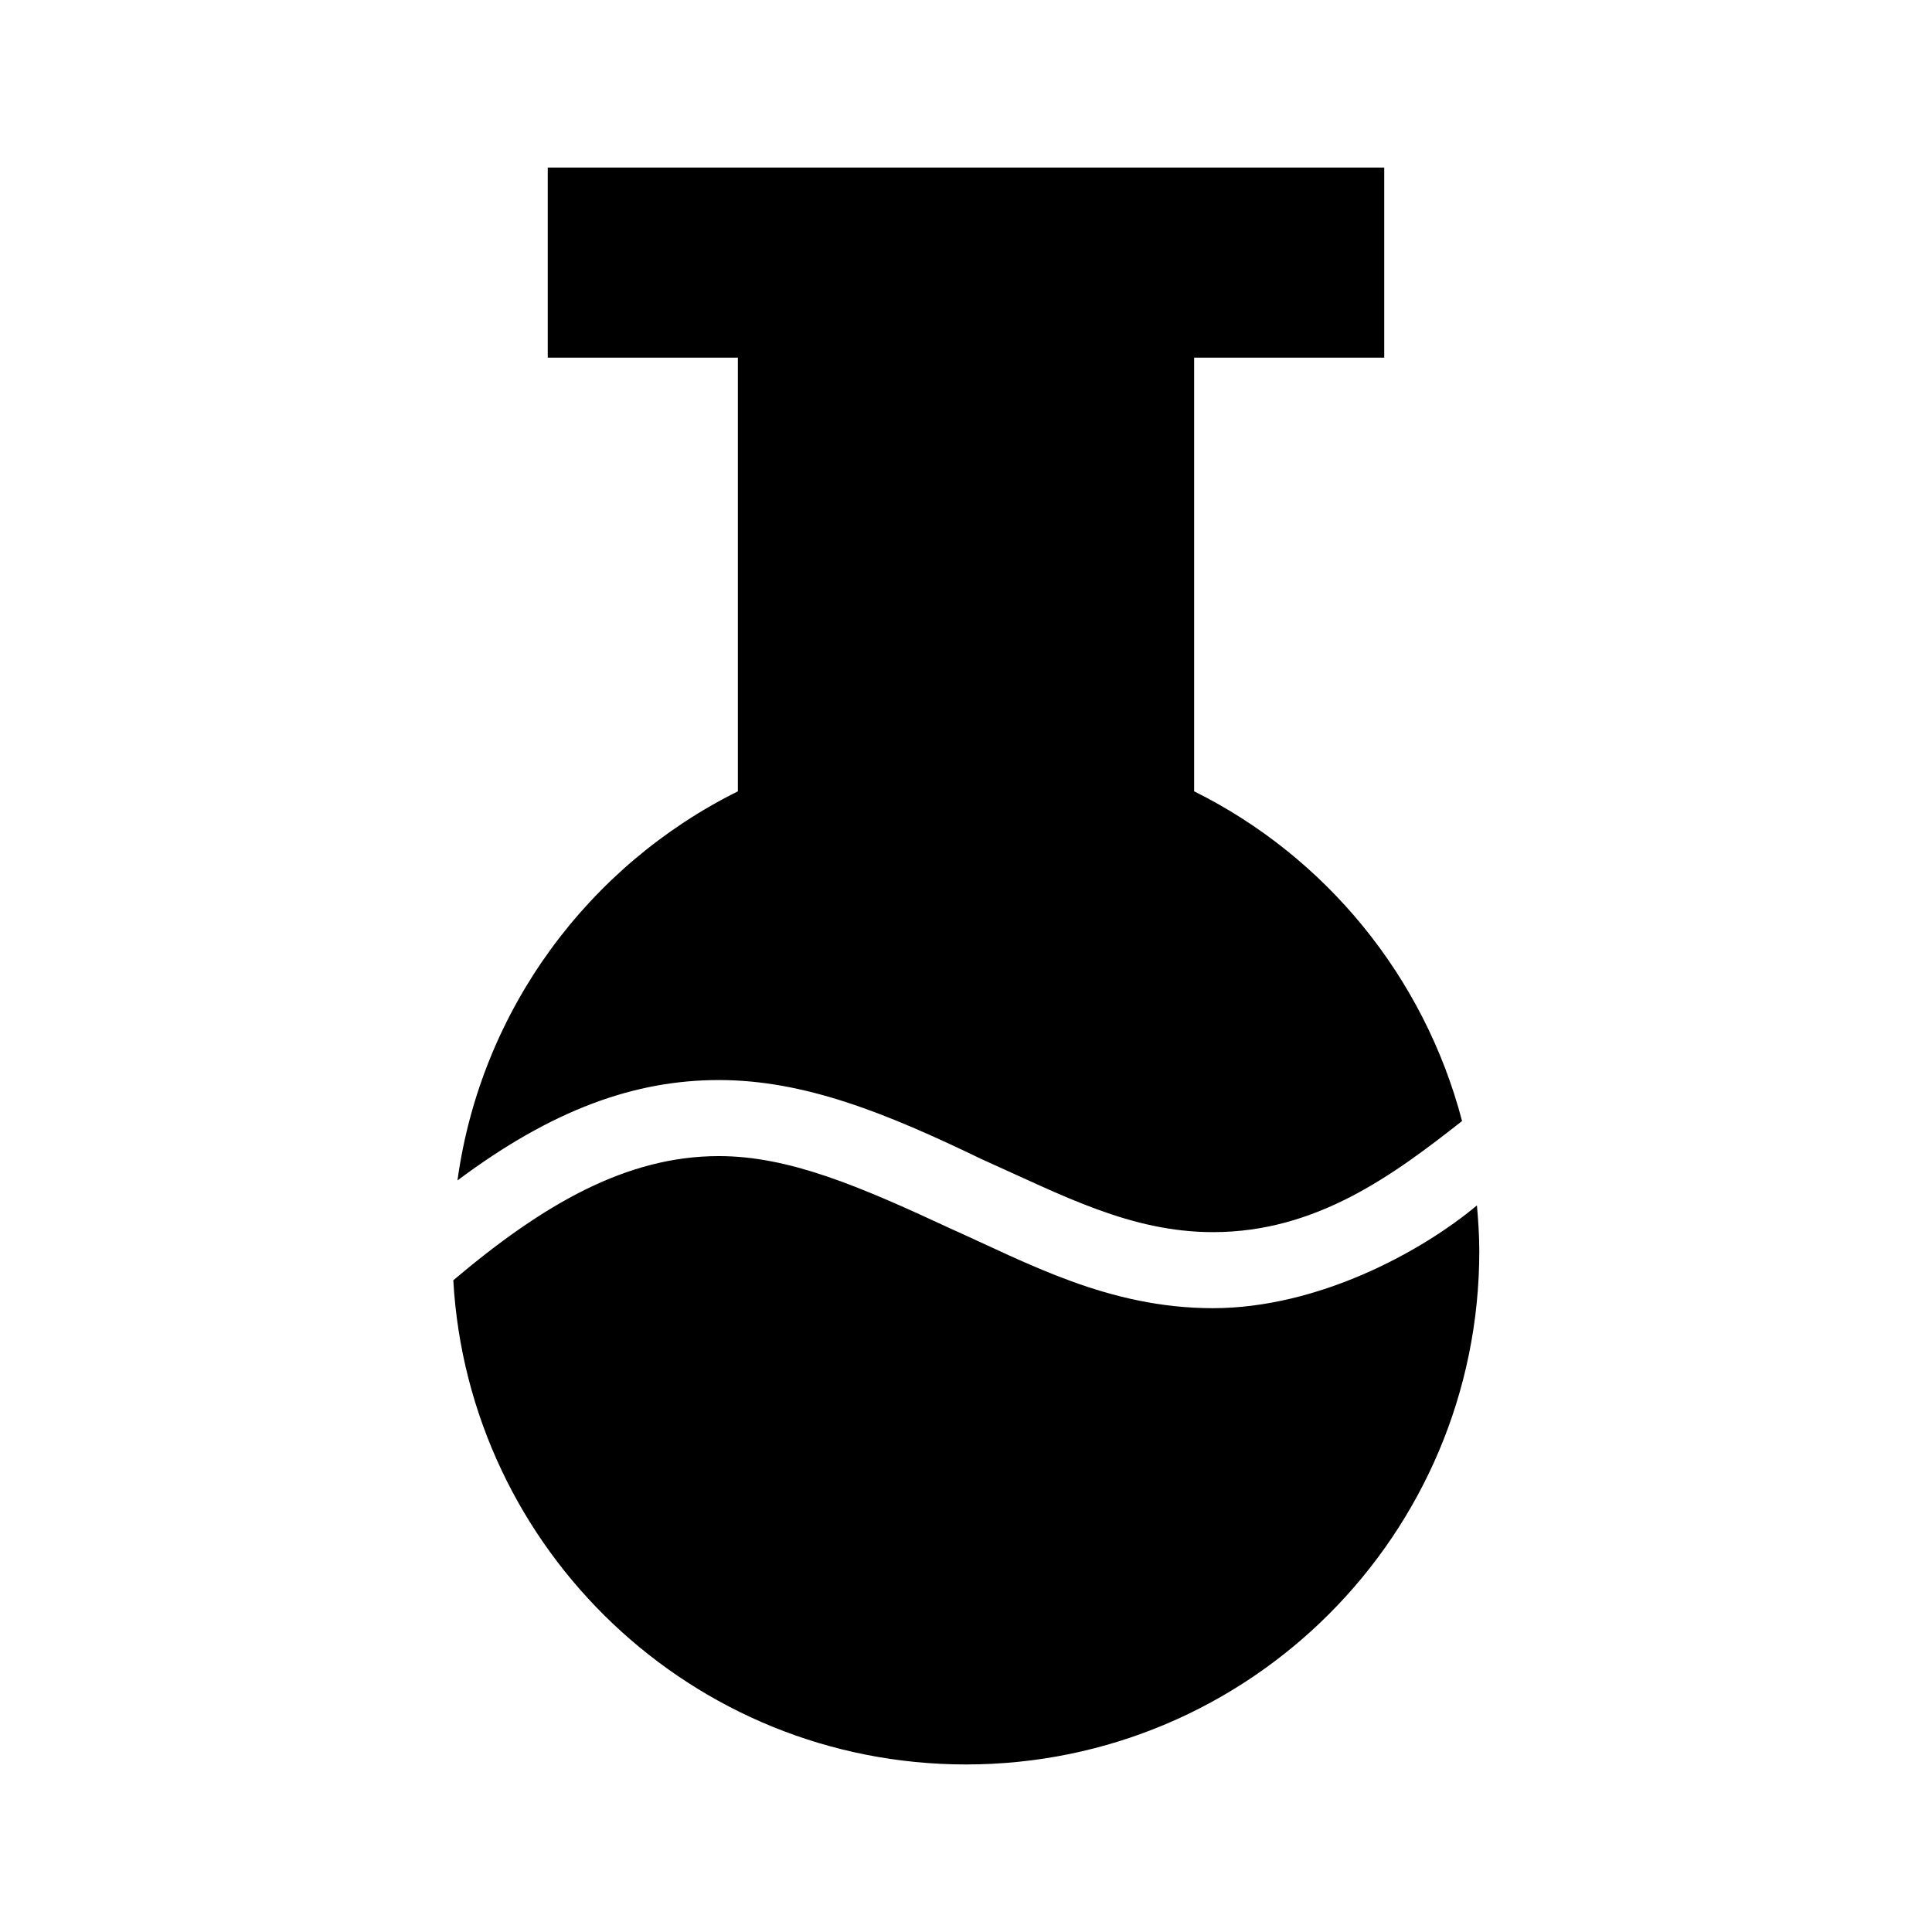 <?xml version="1.0" encoding="UTF-8"?>
<!-- Uploaded to: ICON Repo, www.svgrepo.com, Generator: ICON Repo Mixer Tools -->
<svg fill="#000000" width="800px" height="800px" version="1.1" viewBox="144 144 512 512" xmlns="http://www.w3.org/2000/svg">
 <path d="m289.16 188.4v50.383h50.383v114.93c-39.473 19.609-68.074 57.781-74.312 103.12 25.156-18.82 47.031-26.609 69.273-26.609 22.781 0 44.418 8.793 69.59 20.941 21.512 9.617 39.512 19.363 61.398 19.363 27.309 0 47.695-15.07 65.969-29.441-10.035-38.312-36.223-70.102-71.004-87.379v-114.93h50.379v-50.383zm-25.031 294.89c4.035 71.504 63.355 128.31 135.87 128.31 75.125 0 136.03-60.902 136.03-136.03 0-4.094-0.277-8.121-0.629-12.125-14.484 12.125-41.91 27.238-70.062 27.238-27.629-0.047-48.91-11.922-69.43-21.098-24.434-11.371-42.898-19.207-61.402-19.207-24.332 0-46.359 12.59-70.375 32.906z"/>
</svg>